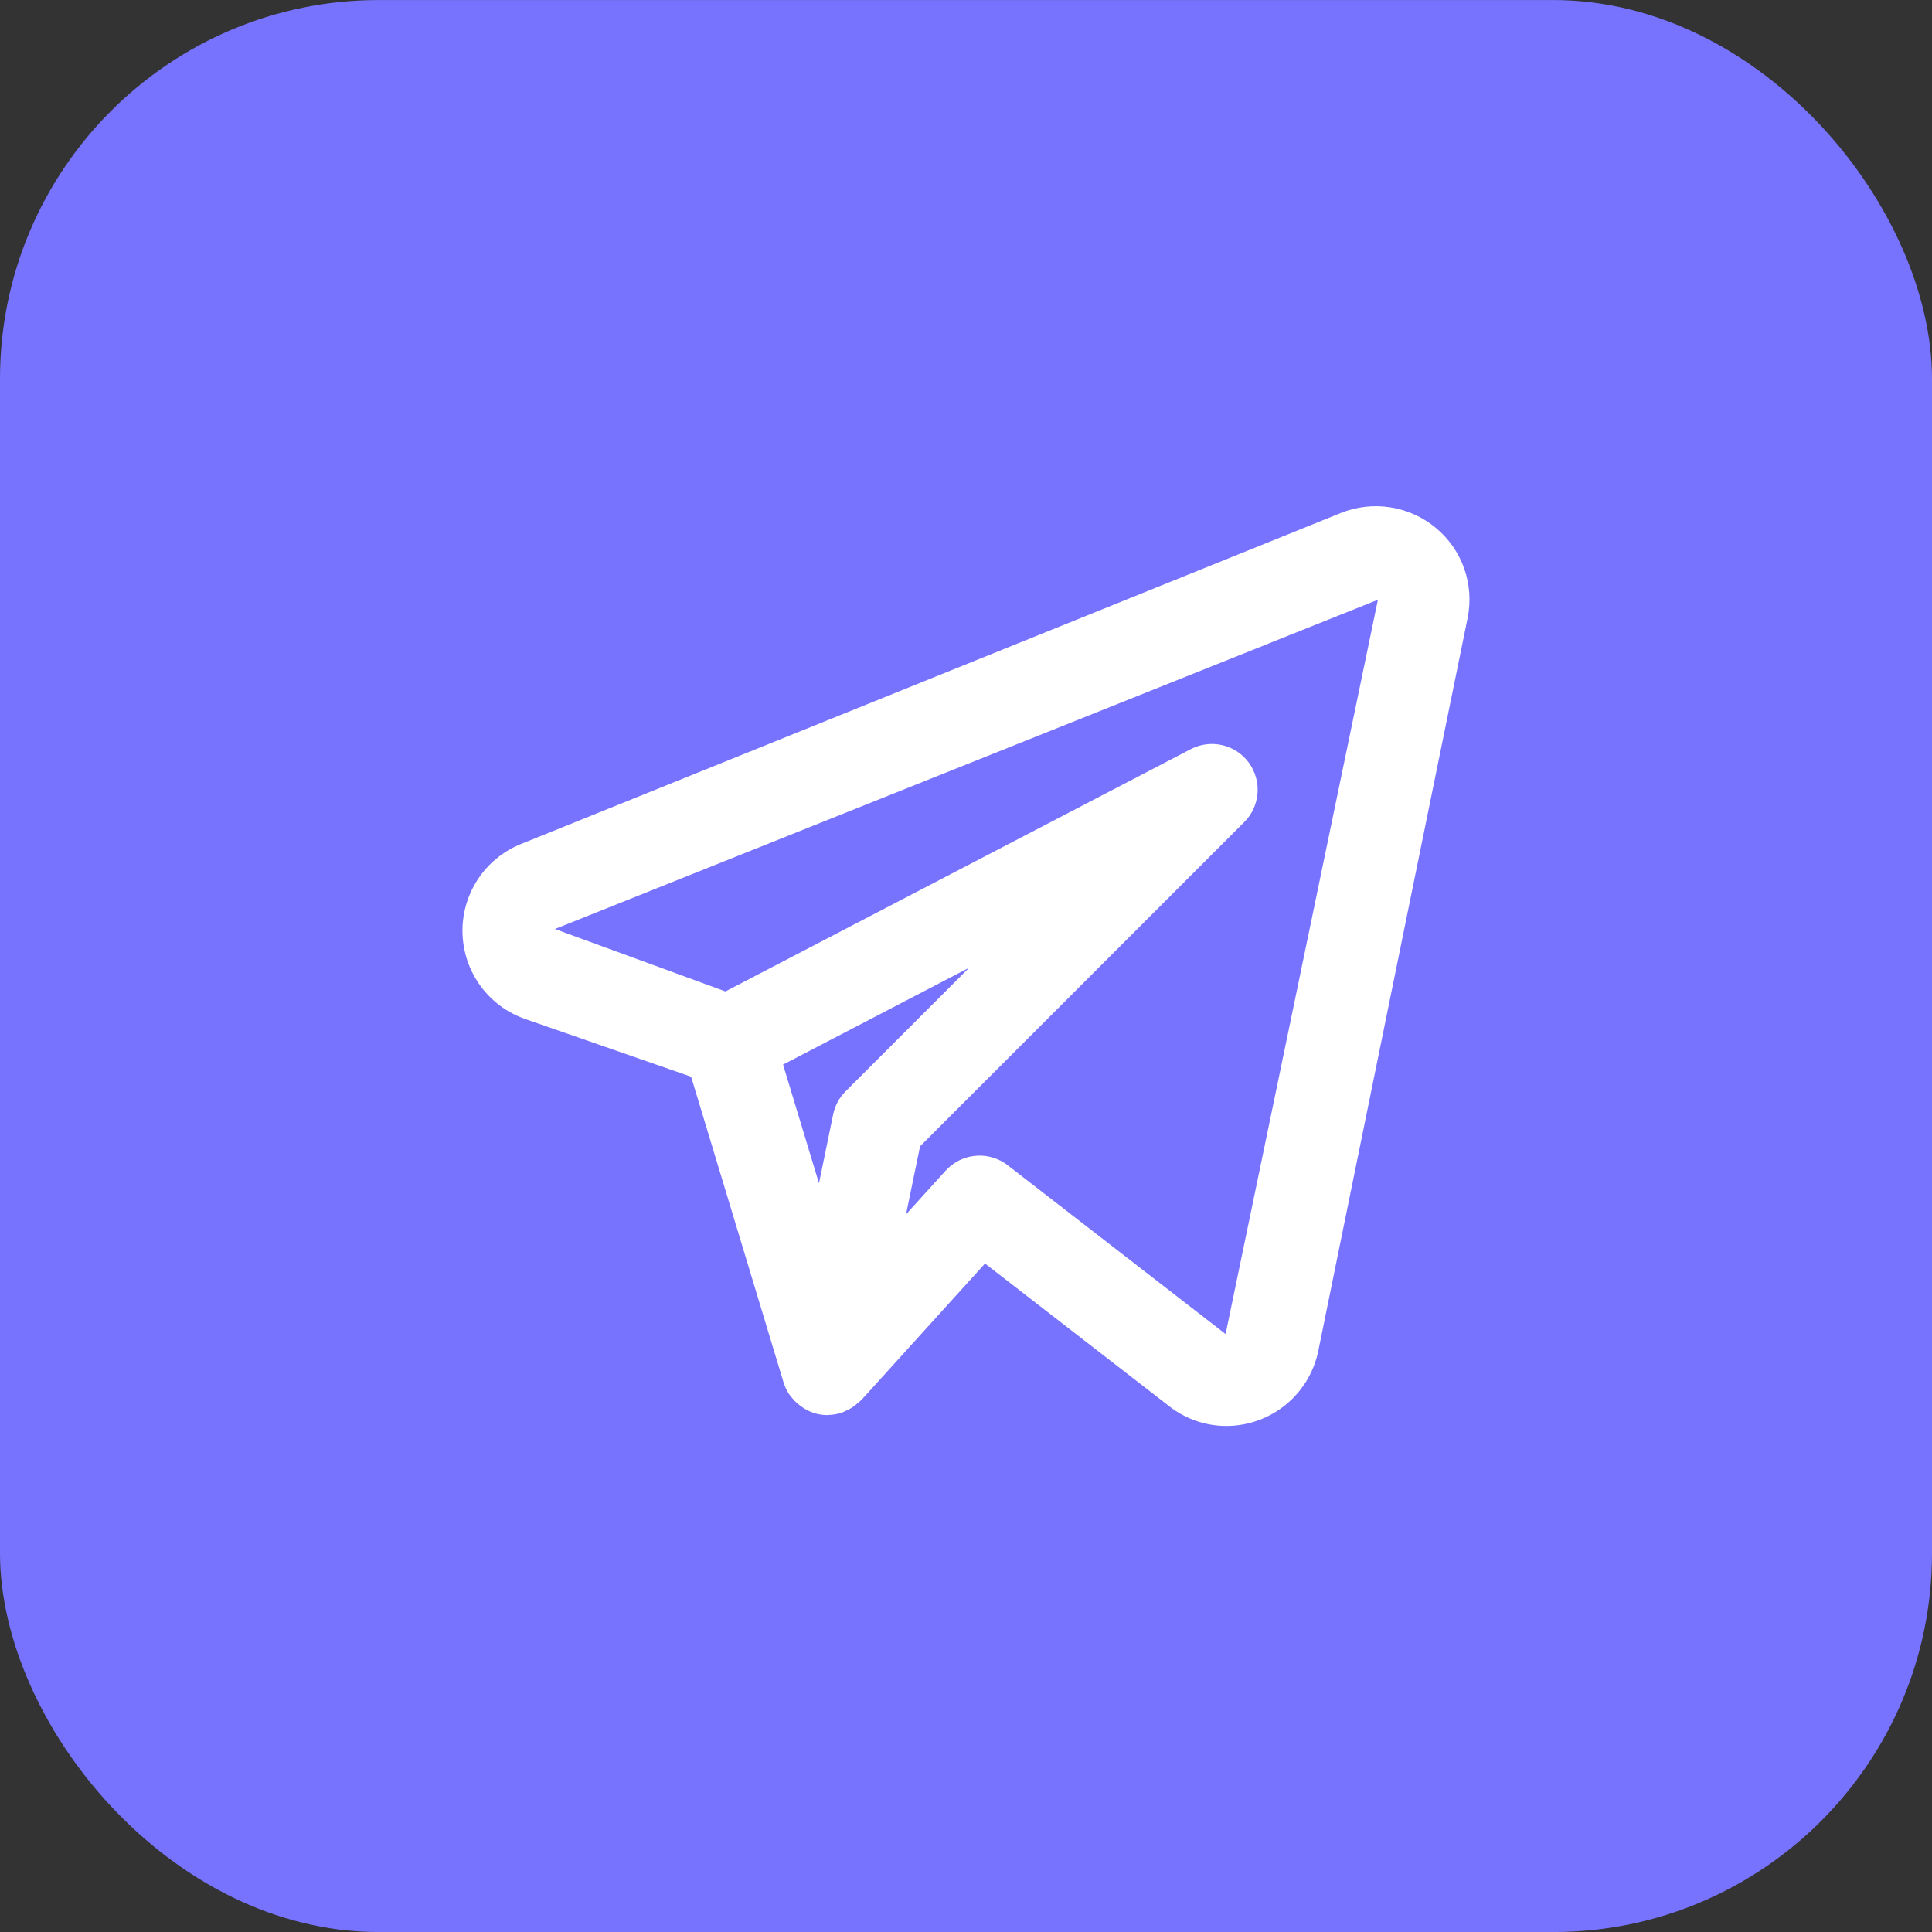<?xml version="1.0" encoding="UTF-8"?> <svg xmlns="http://www.w3.org/2000/svg" width="51" height="51" viewBox="0 0 51 51" fill="none"><rect x="0" y="0" width="51" height="51" fill="#333333" stroke="none"/> <rect y="0.001" width="51" height="51" rx="10" fill="#7773FF"></rect> <path d="M37.903 13.935C37.559 13.649 37.144 13.461 36.701 13.392C36.259 13.323 35.807 13.375 35.392 13.543L13.737 22.286C13.274 22.476 12.88 22.803 12.607 23.223C12.334 23.643 12.195 24.136 12.209 24.636C12.223 25.137 12.388 25.621 12.684 26.026C12.979 26.43 13.391 26.735 13.864 26.899L18.244 28.423L20.685 36.496C20.718 36.604 20.767 36.707 20.828 36.801C20.838 36.816 20.851 36.827 20.861 36.841C20.932 36.94 21.018 37.028 21.116 37.102C21.144 37.123 21.171 37.143 21.201 37.162C21.315 37.238 21.442 37.293 21.576 37.326L21.59 37.327L21.599 37.331C21.679 37.347 21.761 37.355 21.843 37.355C21.851 37.355 21.858 37.352 21.866 37.352C21.989 37.349 22.112 37.328 22.229 37.288C22.257 37.279 22.28 37.264 22.306 37.252C22.394 37.216 22.477 37.17 22.553 37.114C22.615 37.062 22.676 37.011 22.737 36.959L26.002 33.354L30.872 37.127C31.301 37.46 31.829 37.642 32.372 37.642C32.941 37.642 33.493 37.445 33.935 37.086C34.377 36.727 34.681 36.227 34.798 35.669L38.741 16.316C38.83 15.88 38.799 15.429 38.652 15.009C38.504 14.59 38.245 14.218 37.903 13.935V13.935ZM22.322 28.808C22.154 28.974 22.04 29.187 21.993 29.419L21.619 31.236L20.671 28.103L25.584 25.545L22.322 28.808ZM32.353 35.216L26.598 30.758C26.358 30.572 26.055 30.483 25.752 30.51C25.449 30.537 25.167 30.677 24.963 30.902L23.917 32.056L24.287 30.26L32.845 21.701C33.05 21.497 33.174 21.227 33.196 20.939C33.218 20.651 33.136 20.365 32.966 20.132C32.795 19.899 32.547 19.735 32.265 19.67C31.984 19.605 31.689 19.642 31.433 19.776L19.15 26.171L14.649 24.524L36.373 15.833L32.353 35.216Z" fill="white"></path> </svg> 